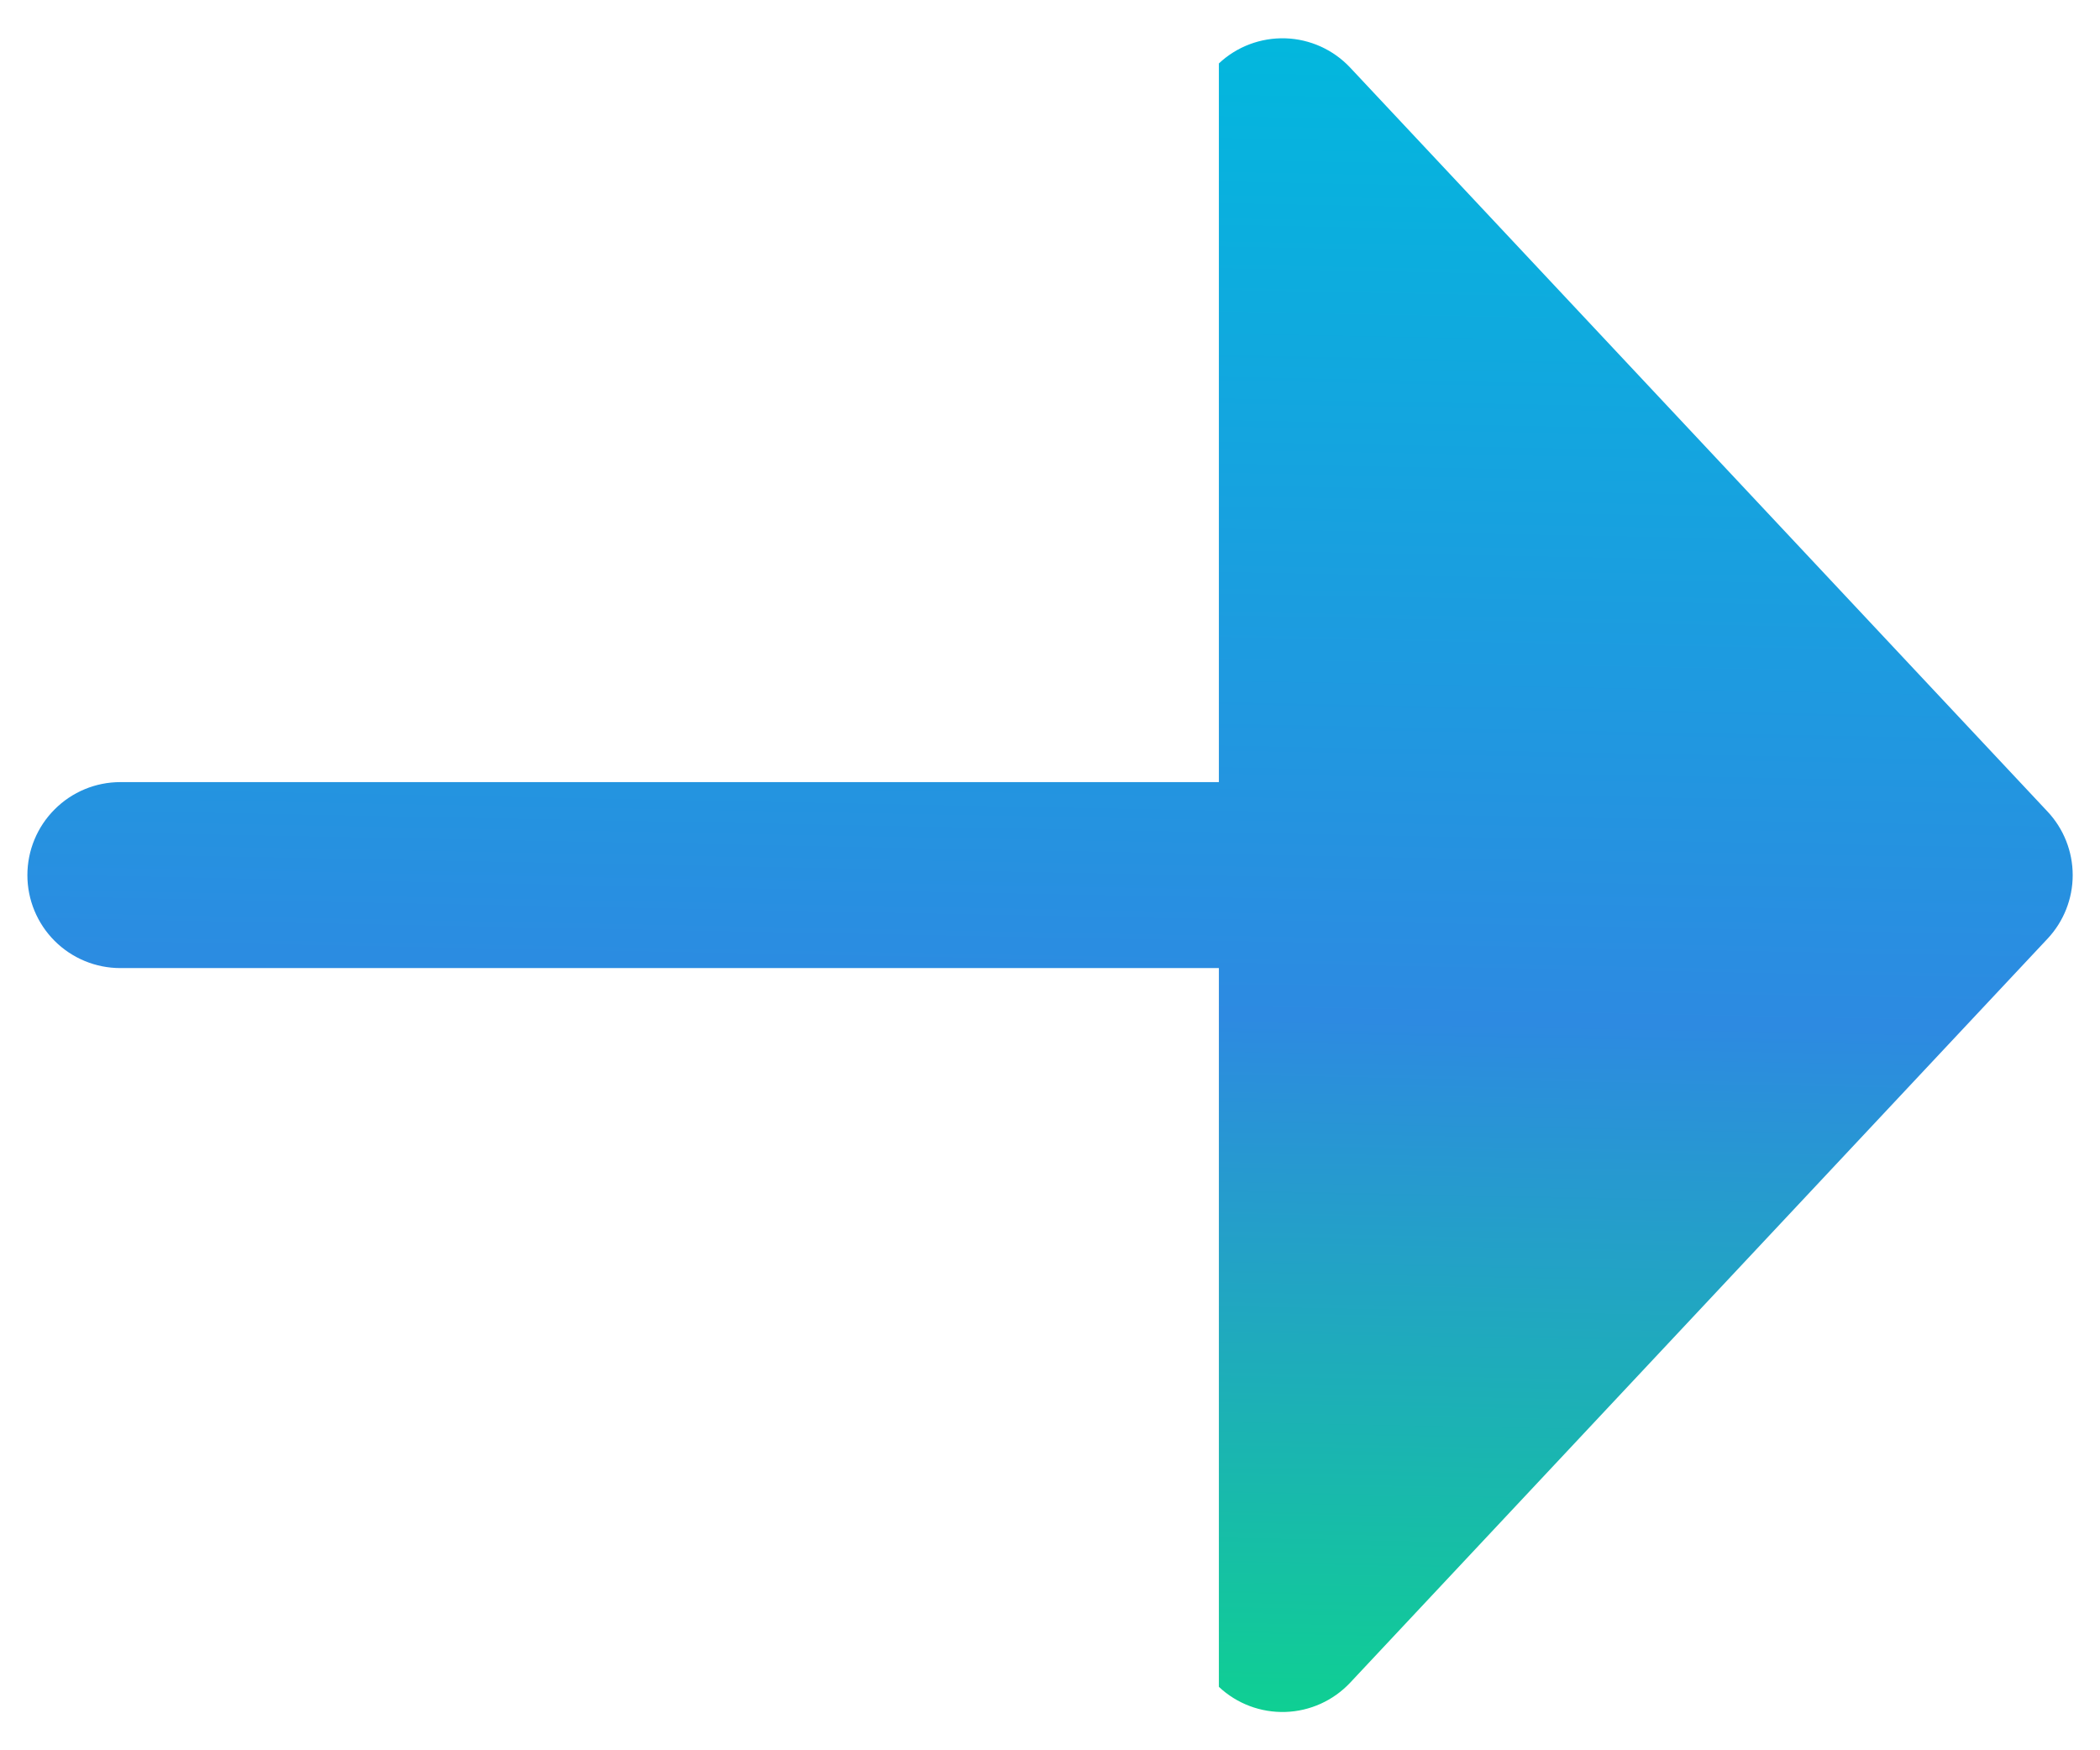 <svg width="24" height="20" viewBox="0 0 24 20" fill="none" xmlns="http://www.w3.org/2000/svg">
<path d="M15.431 19.227C15.239 19.432 14.972 19.553 14.691 19.562C14.409 19.571 14.135 19.468 13.93 19.275L13.93 11.062L1.375 11.062C1.093 11.062 0.823 10.95 0.624 10.751C0.425 10.552 0.313 10.282 0.313 10C0.313 9.718 0.425 9.448 0.624 9.249C0.823 9.049 1.093 8.937 1.375 8.937L13.93 8.937L13.93 0.725C14.135 0.532 14.409 0.429 14.691 0.438C14.972 0.447 15.239 0.568 15.431 0.773L23.4 9.273C23.585 9.47 23.688 9.73 23.688 10C23.688 10.27 23.585 10.53 23.4 10.727L15.431 19.227Z" fill="url(#paint0_linear_1498_6053)"/>
<defs>
<linearGradient id="paint0_linear_1498_6053" x1="-6.83" y1="23.114" x2="-6.369" y2="-0.674" gradientUnits="userSpaceOnUse">
<stop stop-color="#00F26C"/>
<stop offset="0.5" stop-color="#2D8AE1"/>
<stop offset="1" stop-color="#00BADD"/>
</linearGradient>
</defs>
</svg>
